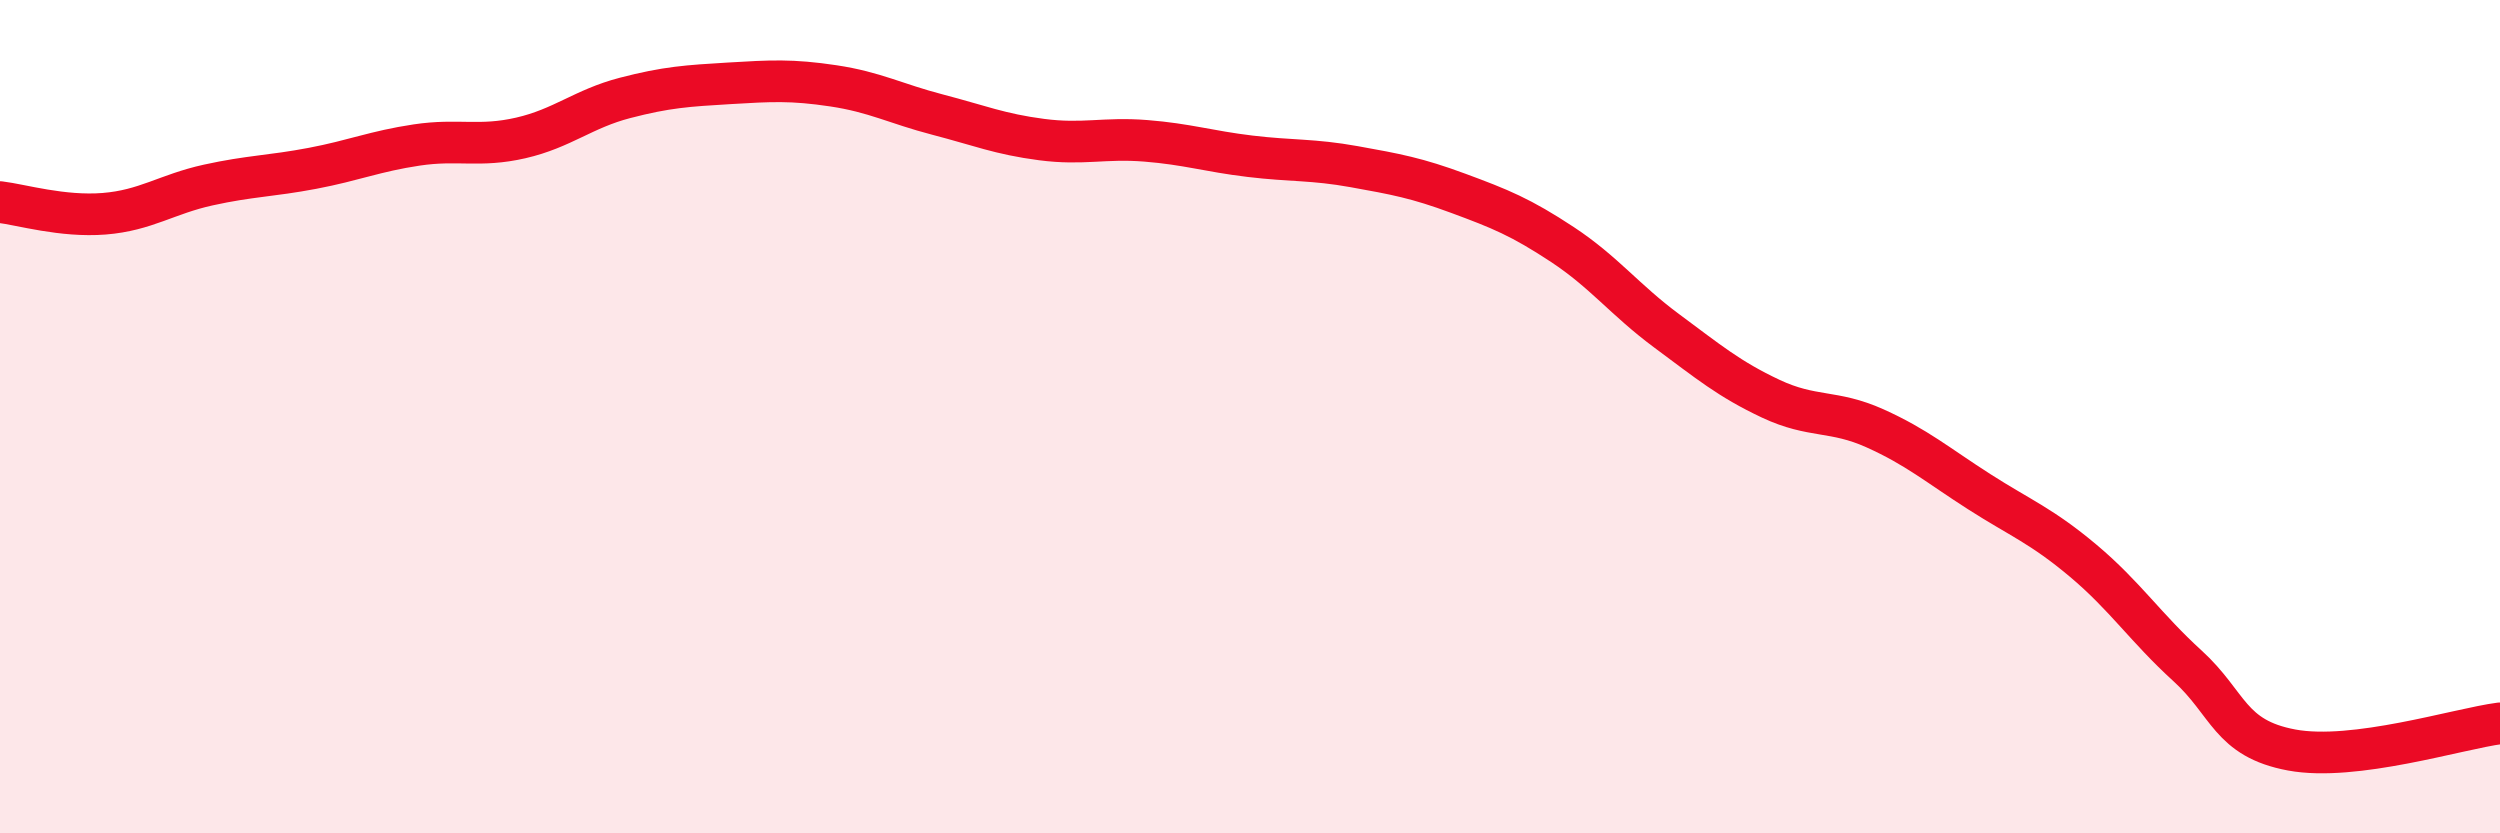 
    <svg width="60" height="20" viewBox="0 0 60 20" xmlns="http://www.w3.org/2000/svg">
      <path
        d="M 0,4.85 C 0.5,4.91 1.5,5.21 2.5,5.13 C 3.5,5.05 4,4.66 5,4.44 C 6,4.22 6.5,4.23 7.5,4.04 C 8.5,3.85 9,3.63 10,3.48 C 11,3.33 11.5,3.54 12.5,3.31 C 13.5,3.08 14,2.61 15,2.35 C 16,2.09 16.5,2.06 17.5,2 C 18.5,1.94 19,1.91 20,2.06 C 21,2.21 21.5,2.49 22.5,2.75 C 23.5,3.01 24,3.22 25,3.35 C 26,3.48 26.5,3.3 27.5,3.38 C 28.5,3.46 29,3.63 30,3.75 C 31,3.87 31.5,3.82 32.5,4 C 33.5,4.18 34,4.27 35,4.64 C 36,5.01 36.5,5.21 37.5,5.87 C 38.5,6.53 39,7.2 40,7.94 C 41,8.68 41.5,9.1 42.5,9.57 C 43.5,10.04 44,9.83 45,10.28 C 46,10.73 46.5,11.16 47.5,11.8 C 48.5,12.44 49,12.62 50,13.46 C 51,14.3 51.5,15.07 52.5,15.98 C 53.5,16.89 53.5,17.72 55,18 C 56.5,18.28 59,17.49 60,17.36L60 20L0 20Z"
        fill="#EB0A25"
        opacity="0.1"
        stroke-linecap="round"
        stroke-linejoin="round"
      />
      <path
        d="M 0,4.85 C 0.5,4.91 1.5,5.21 2.5,5.13 C 3.5,5.05 4,4.66 5,4.44 C 6,4.22 6.5,4.23 7.5,4.04 C 8.5,3.85 9,3.63 10,3.48 C 11,3.33 11.5,3.54 12.5,3.31 C 13.5,3.08 14,2.61 15,2.35 C 16,2.09 16.5,2.06 17.5,2 C 18.5,1.94 19,1.91 20,2.06 C 21,2.21 21.5,2.49 22.5,2.75 C 23.5,3.01 24,3.22 25,3.35 C 26,3.48 26.5,3.3 27.5,3.38 C 28.5,3.46 29,3.63 30,3.75 C 31,3.87 31.5,3.82 32.5,4 C 33.5,4.18 34,4.27 35,4.64 C 36,5.01 36.5,5.21 37.5,5.87 C 38.5,6.53 39,7.2 40,7.94 C 41,8.68 41.5,9.1 42.5,9.57 C 43.5,10.04 44,9.83 45,10.28 C 46,10.73 46.5,11.16 47.5,11.8 C 48.5,12.44 49,12.62 50,13.46 C 51,14.3 51.5,15.07 52.5,15.98 C 53.5,16.89 53.5,17.72 55,18 C 56.5,18.28 59,17.49 60,17.36"
        stroke="#EB0A25"
        stroke-width="1"
        fill="none"
        stroke-linecap="round"
        stroke-linejoin="round"
      />
    </svg>
  